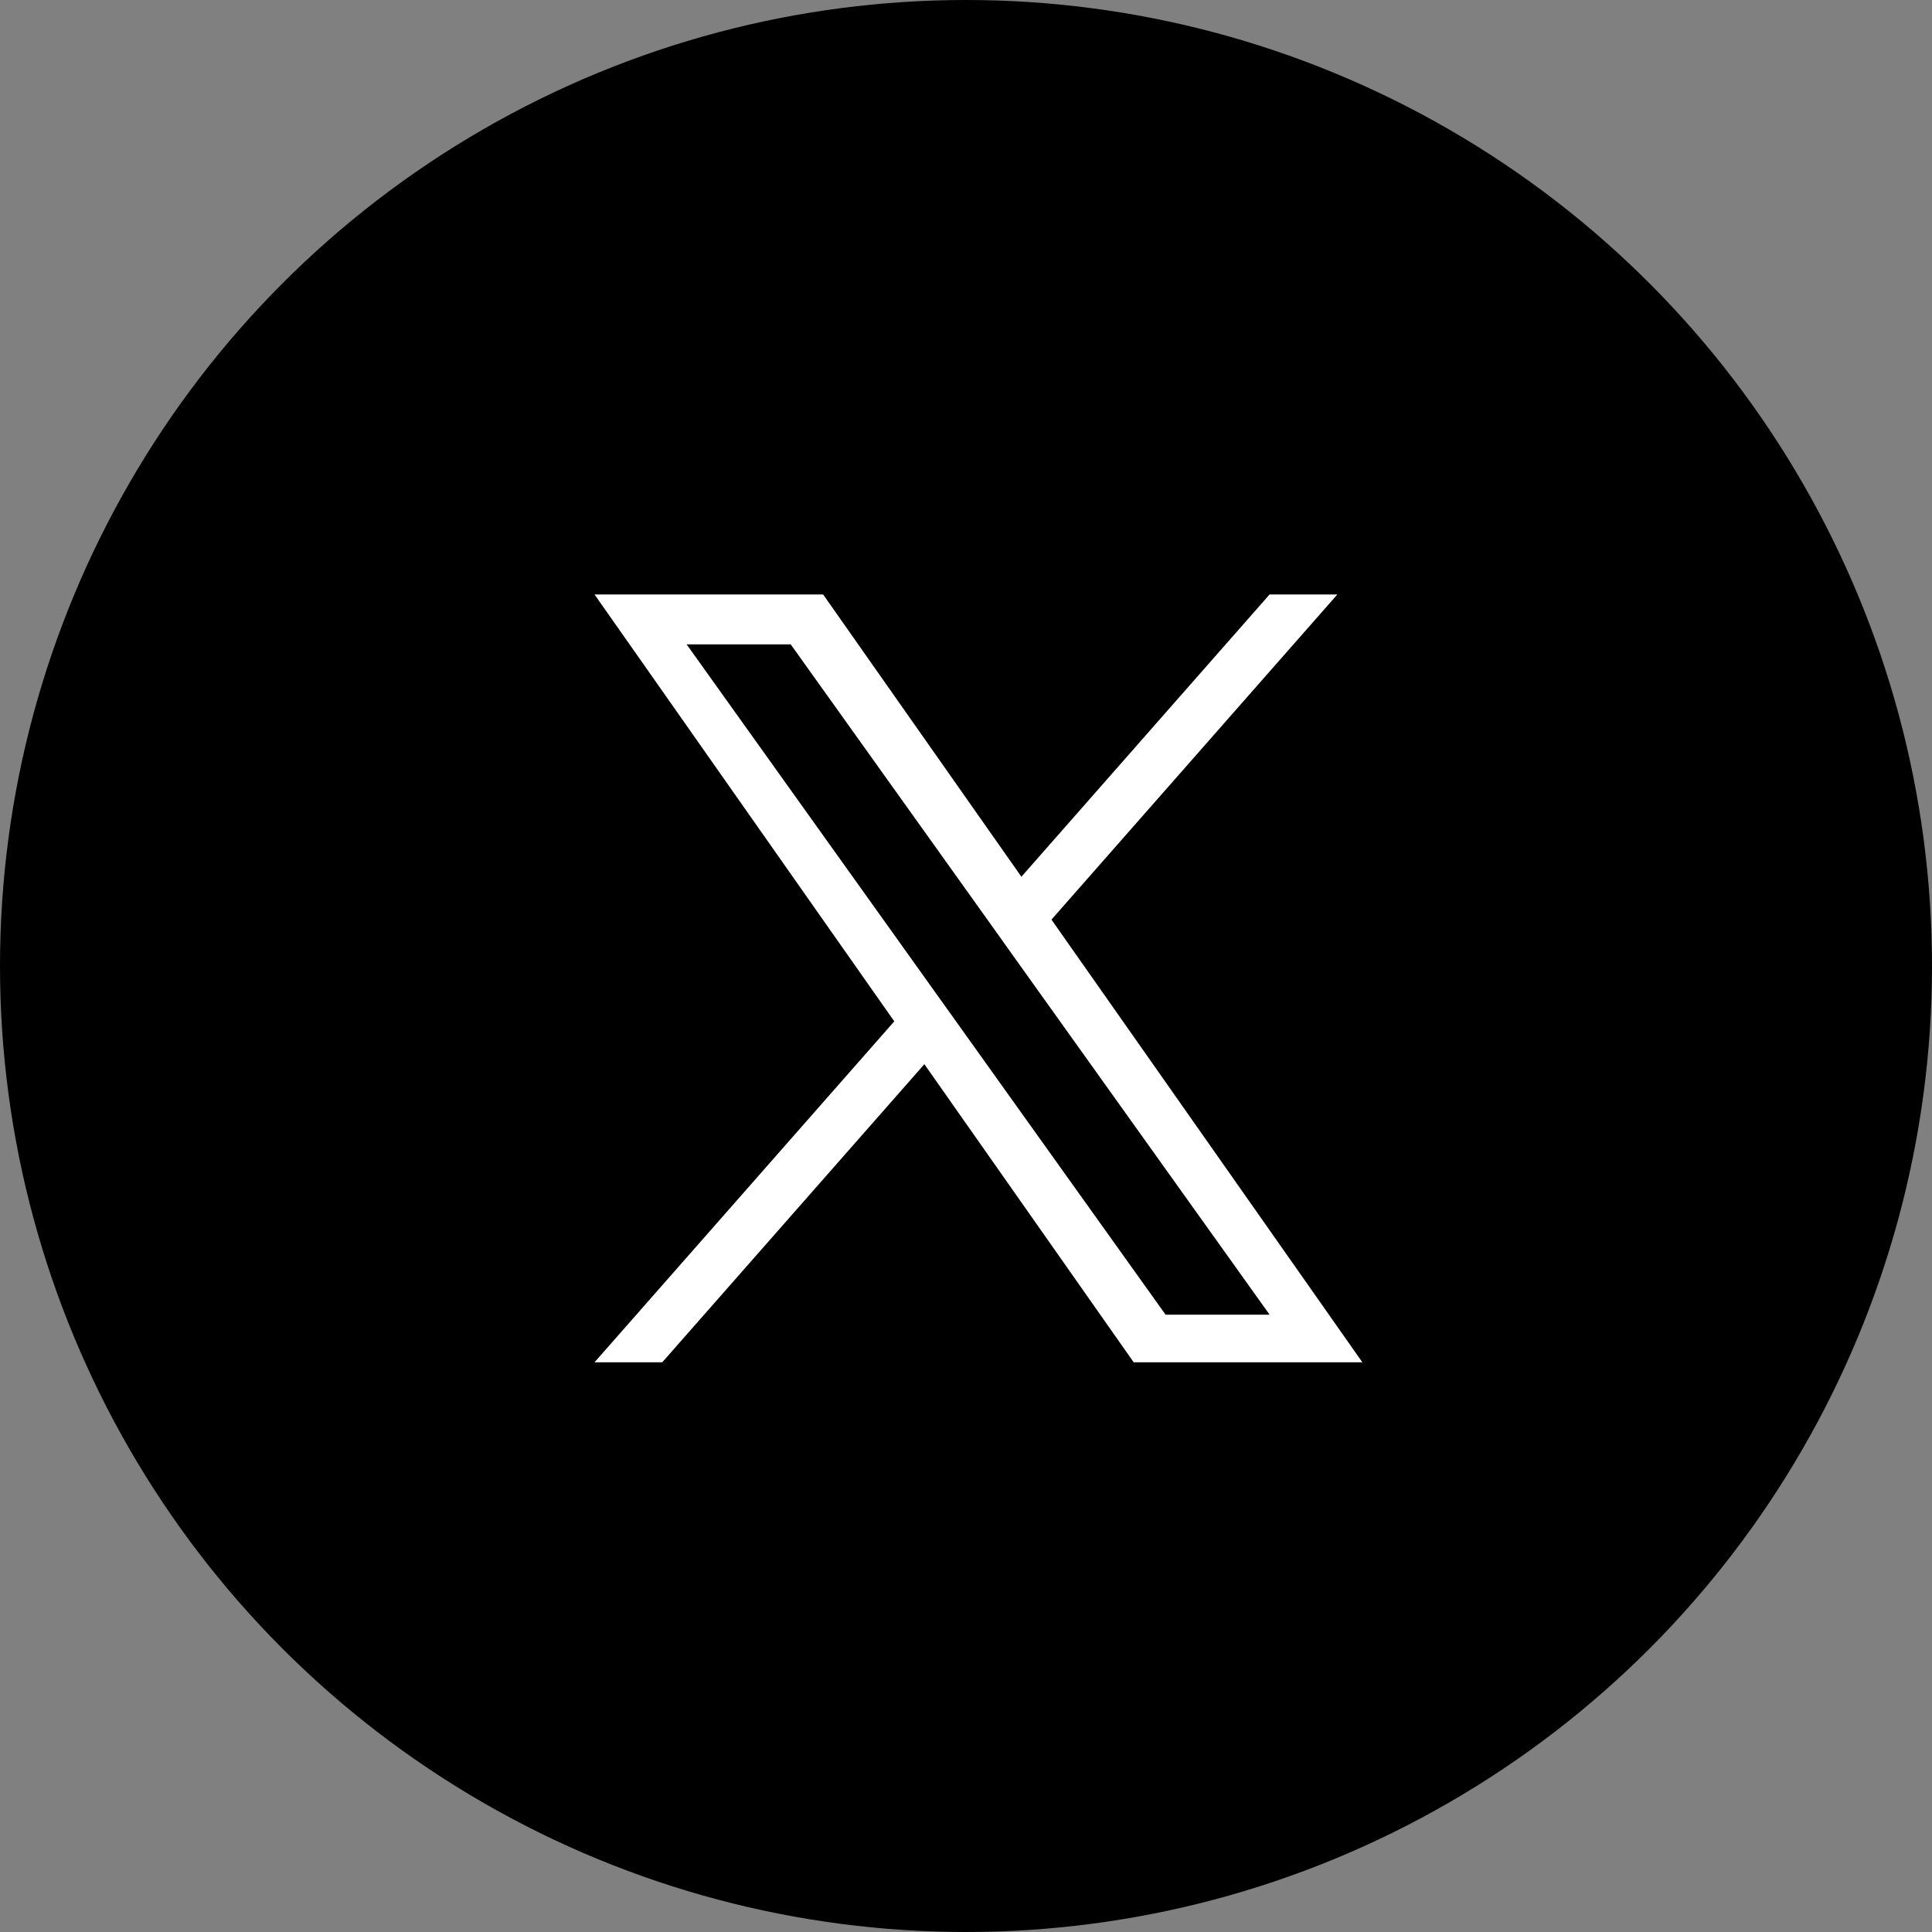 <svg width="40" height="40" viewBox="0 0 40 40" fill="none" xmlns="http://www.w3.org/2000/svg">
<rect x="0" y="0" width="40" height="40" fill="#808080" stroke="none"/>
<circle cx="20" cy="20" r="20" fill="black"/>
<path d="M21.77 19.039L27.688 12.308H26.285L21.147 18.152L17.042 12.308H12.309L18.515 21.146L12.309 28.205H13.711L19.138 22.033L23.472 28.205H28.206L21.769 19.039H21.77ZM19.849 21.224L19.22 20.344L14.216 13.341H16.371L20.409 18.992L21.037 19.873L26.286 27.219H24.132L19.849 21.224V21.224Z" fill="white"/>
</svg>
